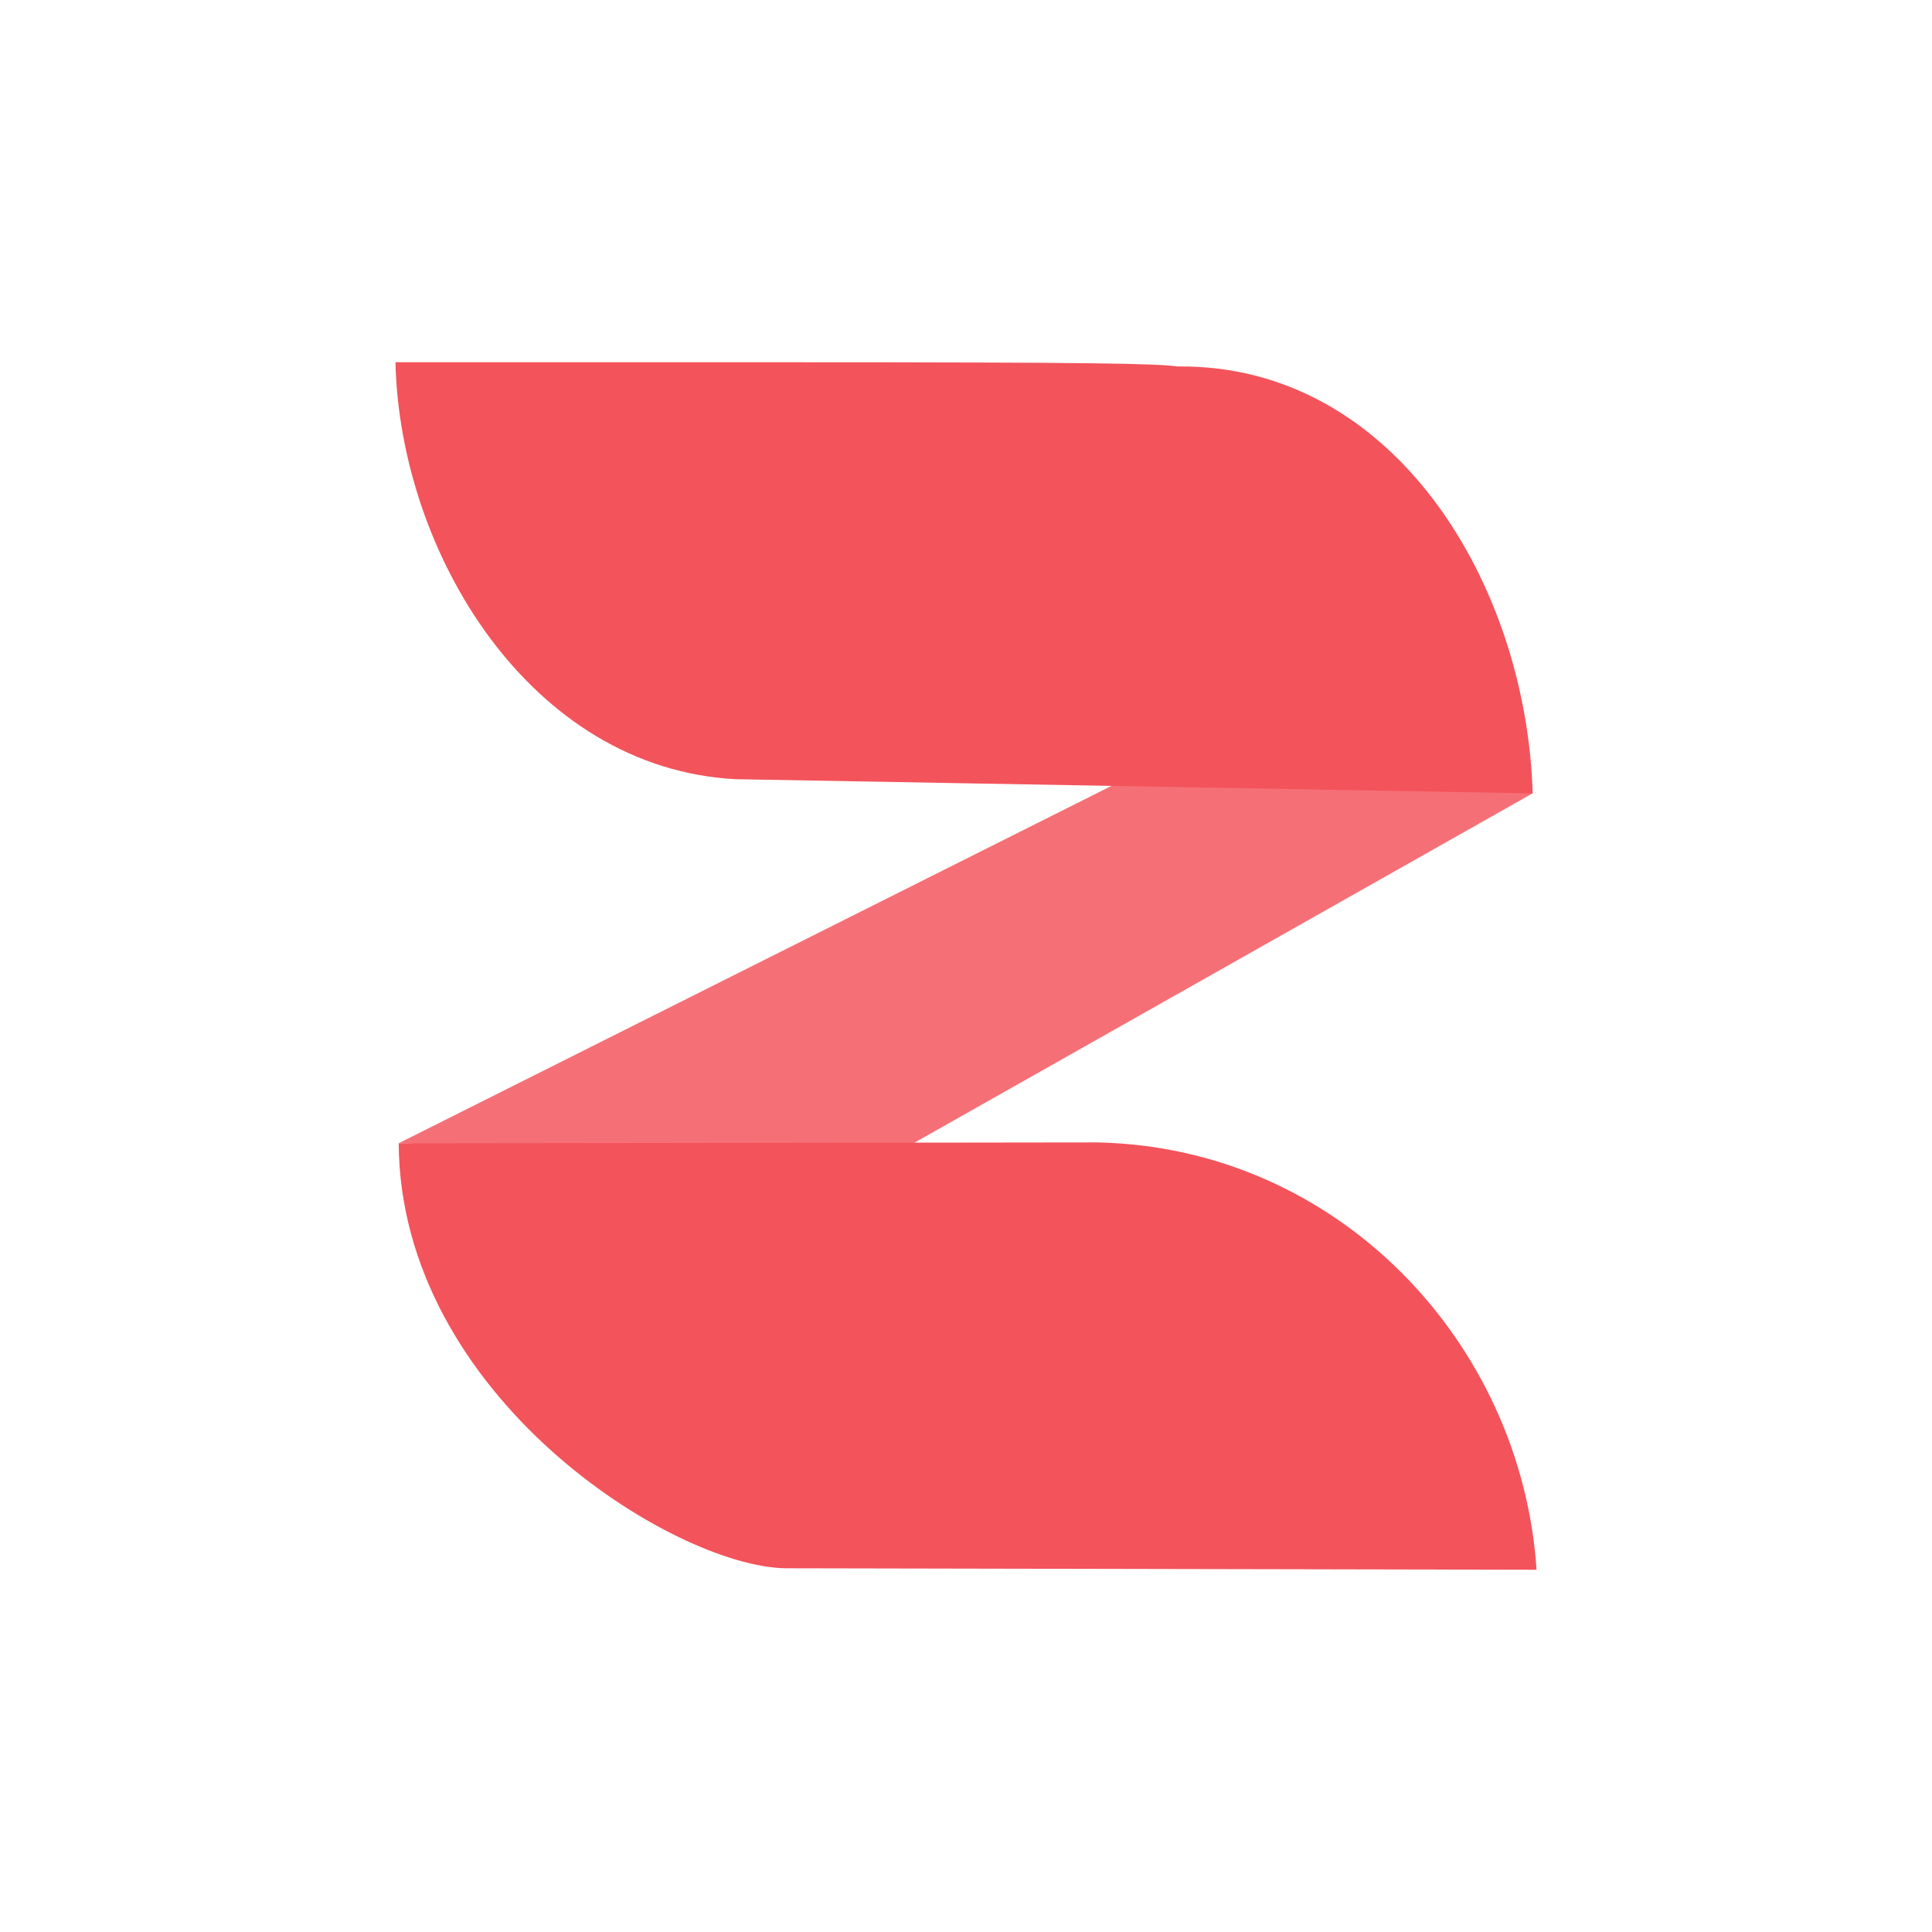 <?xml version="1.0" encoding="UTF-8" standalone="no"?>
<svg
   fill="#f3535b"
   viewBox="0 0 33.867 33.867"
   version="1.1"
   id="svg2"
   sodipodi:docname="icon.svg"
   inkscape:export-filename="icon.png"
   inkscape:export-xdpi="362.83105"
   inkscape:export-ydpi="362.83105"
   inkscape:version="1.3.2 (091e20e, 2023-11-25)"
   xmlns:inkscape="http://www.inkscape.org/namespaces/inkscape"
   xmlns:sodipodi="http://sodipodi.sourceforge.net/DTD/sodipodi-0.dtd"
   xmlns="http://www.w3.org/2000/svg"
   xmlns:svg="http://www.w3.org/2000/svg">
  <defs
     id="defs2" />
  <sodipodi:namedview
     id="namedview2"
     pagecolor="#ffffff"
     bordercolor="#666666"
     borderopacity="1.0"
     inkscape:showpageshadow="2"
     inkscape:pageopacity="0.0"
     inkscape:pagecheckerboard="0"
     inkscape:deskcolor="#d1d1d1"
     inkscape:export-bgcolor="#ffffffff"
     inkscape:zoom="6.9684352"
     inkscape:cx="16.9335"
     inkscape:cy="16.9335"
     inkscape:window-width="1792"
     inkscape:window-height="989"
     inkscape:window-x="0"
     inkscape:window-y="25"
     inkscape:window-maximized="1"
     inkscape:current-layer="svg2" />
  <g
     stroke-width="23.398"
     paint-order="stroke markers fill"
     id="g2">
    <path
       d="M20.266 13.384c.968-.11 6.628.393 6.6.523L15.58 20.285l-8.59-.245Z"
       fill-opacity=".831"
       id="path1" />
    <path
       d="M12.896 13.659C9.3 13.469 7.011 9.705 6.932 6.35h6.637c5.728 0 6.709.023 7.068.074 3.802-.046 6.122 3.81 6.23 7.484m-7.634 6.118c4.228.086 7.438 3.513 7.702 7.491l-13.166-.026c-1.969-.031-6.754-3.016-6.78-7.45"
       id="path2" />
  </g>
</svg>
